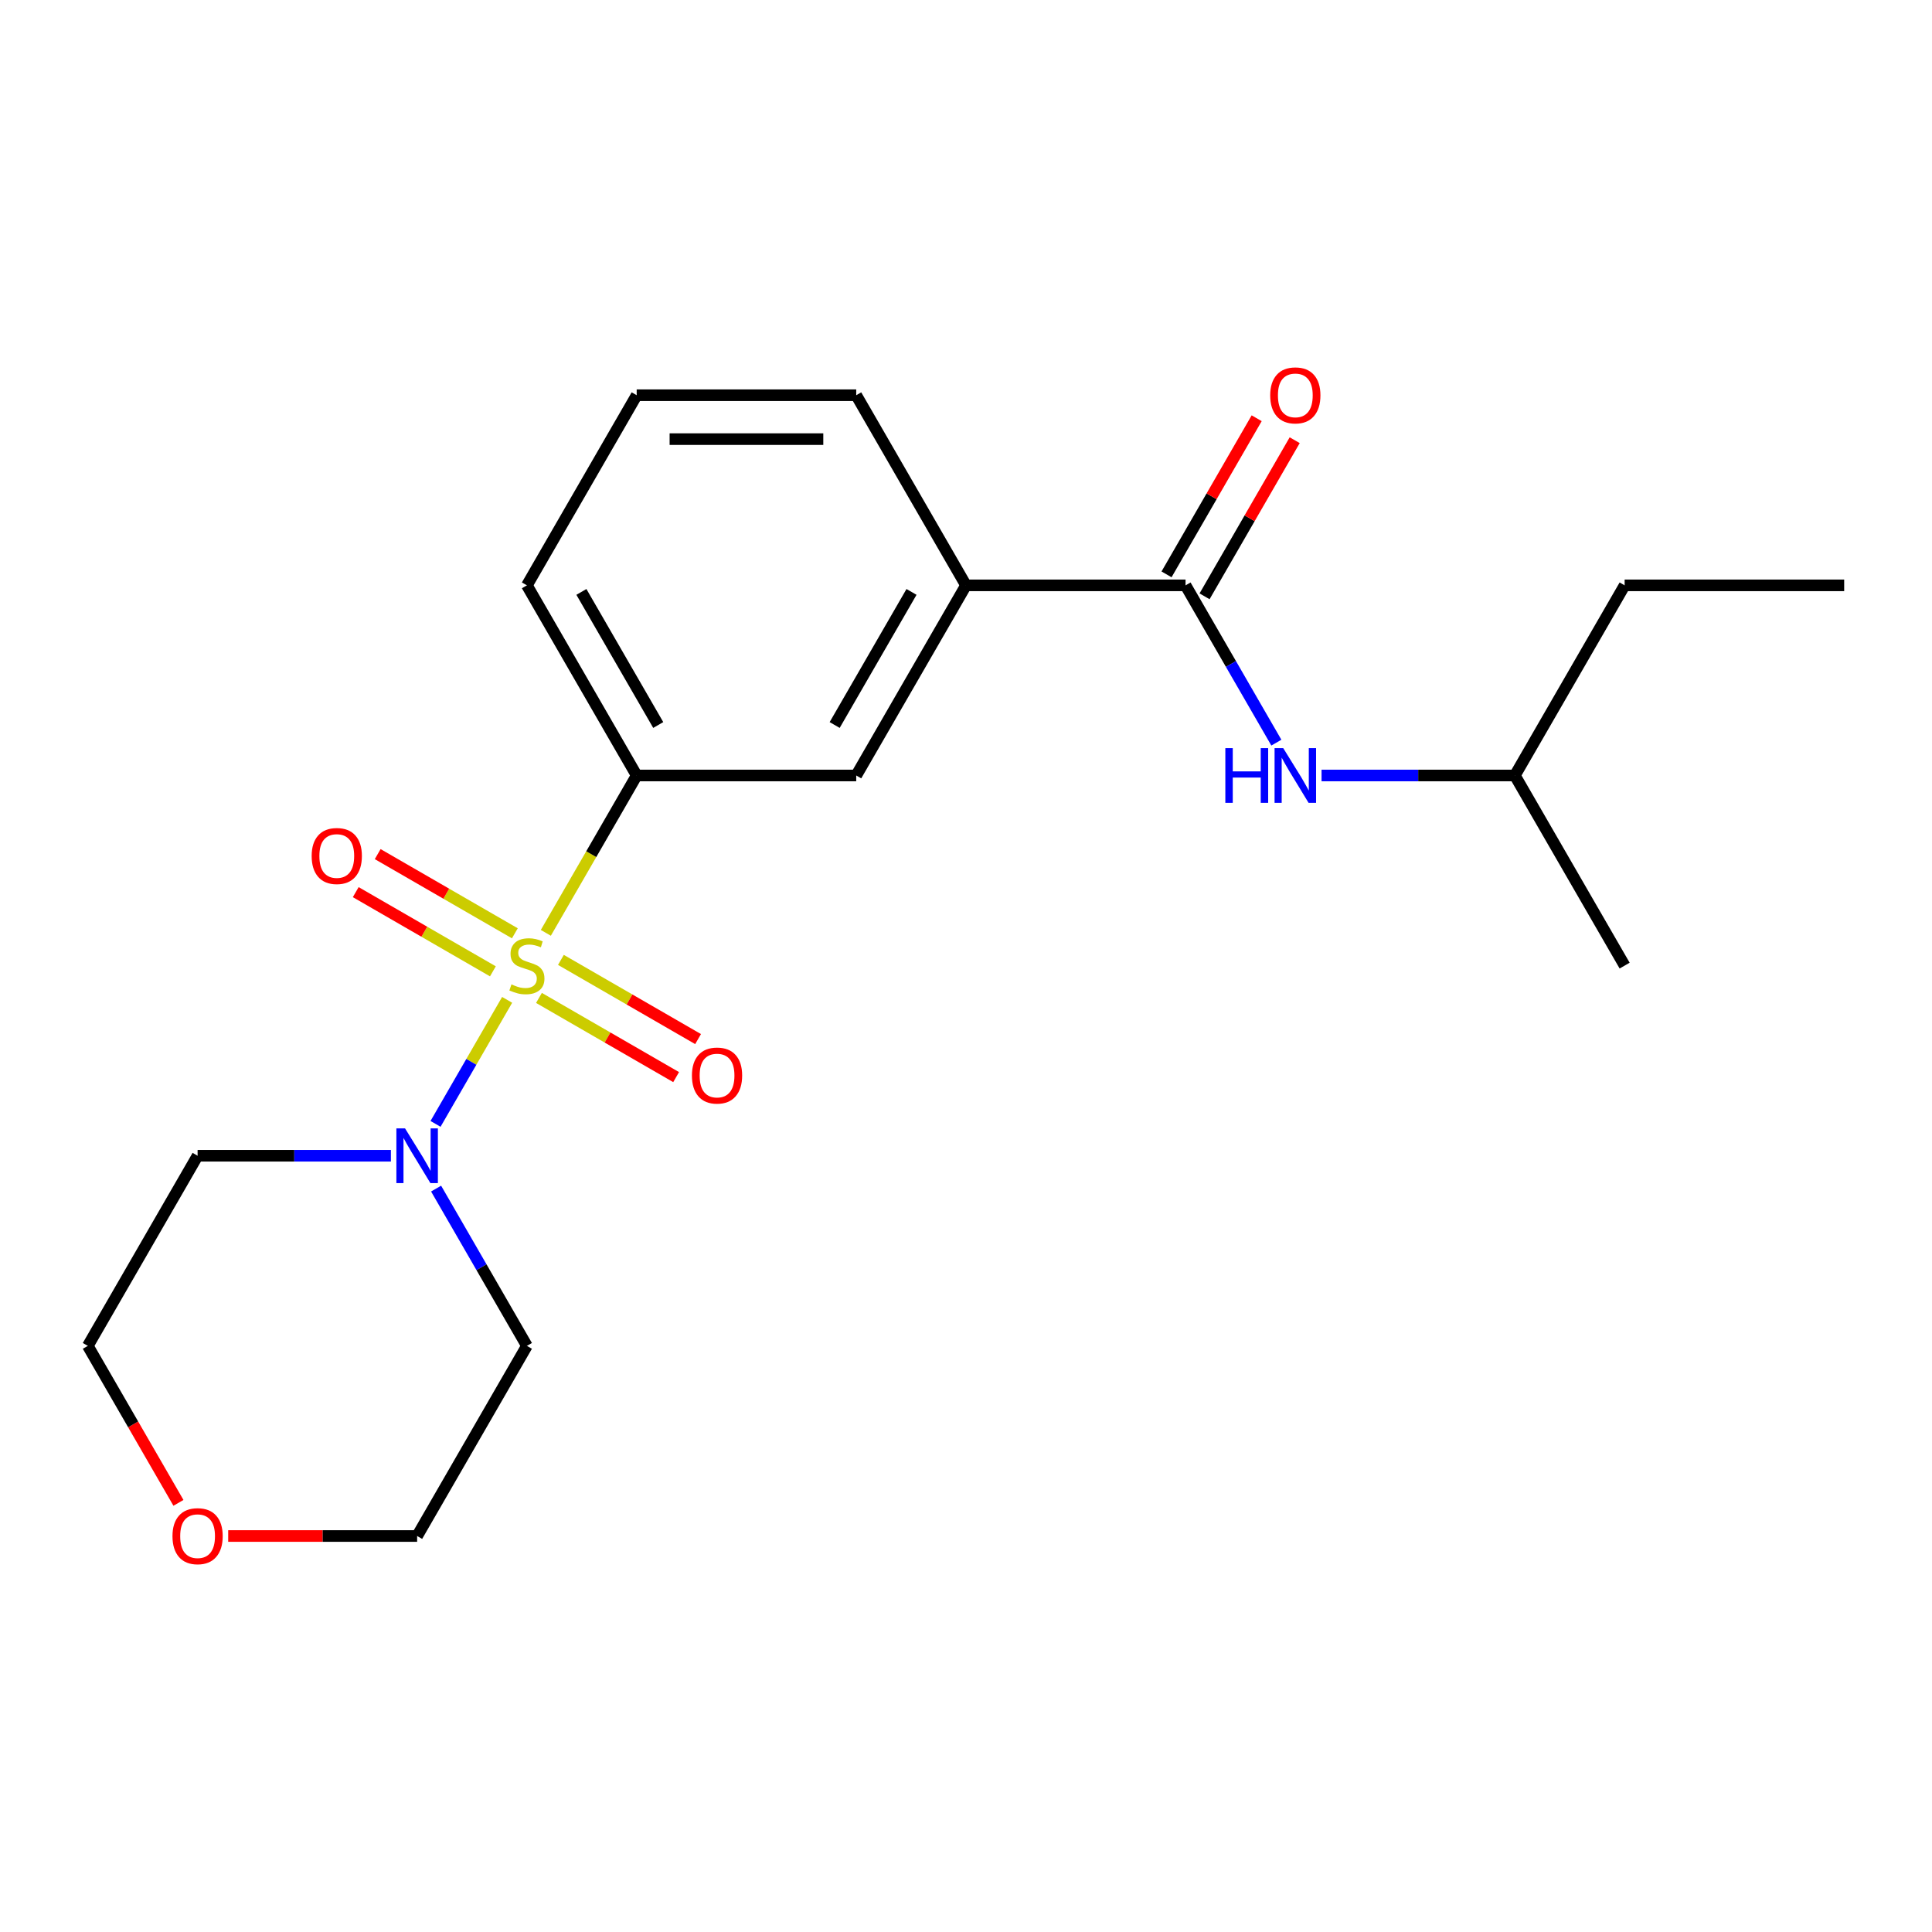 <?xml version='1.0' encoding='iso-8859-1'?>
<svg version='1.1' baseProfile='full'
              xmlns='http://www.w3.org/2000/svg'
                      xmlns:rdkit='http://www.rdkit.org/xml'
                      xmlns:xlink='http://www.w3.org/1999/xlink'
                  xml:space='preserve'
width='1000px' height='1000px' viewBox='0 0 1000 1000'>
<!-- END OF HEADER -->
<rect style='opacity:1.0;fill:#FFFFFF;stroke:none' width='1000' height='1000' x='0' y='0'> </rect>
<path class='bond-0' d='M 262.496,517.521 L 243.963,549.622' style='fill:none;fill-rule:evenodd;stroke:#CCCC00;stroke-width:6px;stroke-linecap:butt;stroke-linejoin:miter;stroke-opacity:1' />
<path class='bond-0' d='M 243.963,549.622 L 225.429,581.723' style='fill:none;fill-rule:evenodd;stroke:#0000FF;stroke-width:6px;stroke-linecap:butt;stroke-linejoin:miter;stroke-opacity:1' />
<path class='bond-1' d='M 282.52,482.839 L 306.033,442.114' style='fill:none;fill-rule:evenodd;stroke:#CCCC00;stroke-width:6px;stroke-linecap:butt;stroke-linejoin:miter;stroke-opacity:1' />
<path class='bond-1' d='M 306.033,442.114 L 329.545,401.388' style='fill:none;fill-rule:evenodd;stroke:#000000;stroke-width:6px;stroke-linecap:butt;stroke-linejoin:miter;stroke-opacity:1' />
<path class='bond-6' d='M 266.488,483.076 L 230.991,462.582' style='fill:none;fill-rule:evenodd;stroke:#CCCC00;stroke-width:6px;stroke-linecap:butt;stroke-linejoin:miter;stroke-opacity:1' />
<path class='bond-6' d='M 230.991,462.582 L 195.494,442.088' style='fill:none;fill-rule:evenodd;stroke:#FF0000;stroke-width:6px;stroke-linecap:butt;stroke-linejoin:miter;stroke-opacity:1' />
<path class='bond-6' d='M 255.125,502.759 L 219.627,482.264' style='fill:none;fill-rule:evenodd;stroke:#CCCC00;stroke-width:6px;stroke-linecap:butt;stroke-linejoin:miter;stroke-opacity:1' />
<path class='bond-6' d='M 219.627,482.264 L 184.13,461.77' style='fill:none;fill-rule:evenodd;stroke:#FF0000;stroke-width:6px;stroke-linecap:butt;stroke-linejoin:miter;stroke-opacity:1' />
<path class='bond-7' d='M 278.966,516.524 L 314.464,537.018' style='fill:none;fill-rule:evenodd;stroke:#CCCC00;stroke-width:6px;stroke-linecap:butt;stroke-linejoin:miter;stroke-opacity:1' />
<path class='bond-7' d='M 314.464,537.018 L 349.961,557.512' style='fill:none;fill-rule:evenodd;stroke:#FF0000;stroke-width:6px;stroke-linecap:butt;stroke-linejoin:miter;stroke-opacity:1' />
<path class='bond-7' d='M 290.33,496.841 L 325.827,517.336' style='fill:none;fill-rule:evenodd;stroke:#CCCC00;stroke-width:6px;stroke-linecap:butt;stroke-linejoin:miter;stroke-opacity:1' />
<path class='bond-7' d='M 325.827,517.336 L 361.324,537.83' style='fill:none;fill-rule:evenodd;stroke:#FF0000;stroke-width:6px;stroke-linecap:butt;stroke-linejoin:miter;stroke-opacity:1' />
<path class='bond-10' d='M 225.725,615.213 L 249.226,655.918' style='fill:none;fill-rule:evenodd;stroke:#0000FF;stroke-width:6px;stroke-linecap:butt;stroke-linejoin:miter;stroke-opacity:1' />
<path class='bond-10' d='M 249.226,655.918 L 272.727,696.624' style='fill:none;fill-rule:evenodd;stroke:#000000;stroke-width:6px;stroke-linecap:butt;stroke-linejoin:miter;stroke-opacity:1' />
<path class='bond-11' d='M 202.328,598.212 L 152.3,598.212' style='fill:none;fill-rule:evenodd;stroke:#0000FF;stroke-width:6px;stroke-linecap:butt;stroke-linejoin:miter;stroke-opacity:1' />
<path class='bond-11' d='M 152.3,598.212 L 102.273,598.212' style='fill:none;fill-rule:evenodd;stroke:#000000;stroke-width:6px;stroke-linecap:butt;stroke-linejoin:miter;stroke-opacity:1' />
<path class='bond-5' d='M 329.545,401.388 L 443.182,401.388' style='fill:none;fill-rule:evenodd;stroke:#000000;stroke-width:6px;stroke-linecap:butt;stroke-linejoin:miter;stroke-opacity:1' />
<path class='bond-12' d='M 329.545,401.388 L 272.727,302.976' style='fill:none;fill-rule:evenodd;stroke:#000000;stroke-width:6px;stroke-linecap:butt;stroke-linejoin:miter;stroke-opacity:1' />
<path class='bond-12' d='M 340.705,375.263 L 300.932,306.374' style='fill:none;fill-rule:evenodd;stroke:#000000;stroke-width:6px;stroke-linecap:butt;stroke-linejoin:miter;stroke-opacity:1' />
<path class='bond-2' d='M 613.636,302.976 L 500,302.976' style='fill:none;fill-rule:evenodd;stroke:#000000;stroke-width:6px;stroke-linecap:butt;stroke-linejoin:miter;stroke-opacity:1' />
<path class='bond-3' d='M 613.636,302.976 L 637.138,343.682' style='fill:none;fill-rule:evenodd;stroke:#000000;stroke-width:6px;stroke-linecap:butt;stroke-linejoin:miter;stroke-opacity:1' />
<path class='bond-3' d='M 637.138,343.682 L 660.639,384.387' style='fill:none;fill-rule:evenodd;stroke:#0000FF;stroke-width:6px;stroke-linecap:butt;stroke-linejoin:miter;stroke-opacity:1' />
<path class='bond-8' d='M 623.478,308.658 L 646.806,268.252' style='fill:none;fill-rule:evenodd;stroke:#000000;stroke-width:6px;stroke-linecap:butt;stroke-linejoin:miter;stroke-opacity:1' />
<path class='bond-8' d='M 646.806,268.252 L 670.134,227.847' style='fill:none;fill-rule:evenodd;stroke:#FF0000;stroke-width:6px;stroke-linecap:butt;stroke-linejoin:miter;stroke-opacity:1' />
<path class='bond-8' d='M 603.795,297.294 L 627.123,256.889' style='fill:none;fill-rule:evenodd;stroke:#000000;stroke-width:6px;stroke-linecap:butt;stroke-linejoin:miter;stroke-opacity:1' />
<path class='bond-8' d='M 627.123,256.889 L 650.451,216.483' style='fill:none;fill-rule:evenodd;stroke:#FF0000;stroke-width:6px;stroke-linecap:butt;stroke-linejoin:miter;stroke-opacity:1' />
<path class='bond-13' d='M 684.035,401.388 L 734.063,401.388' style='fill:none;fill-rule:evenodd;stroke:#0000FF;stroke-width:6px;stroke-linecap:butt;stroke-linejoin:miter;stroke-opacity:1' />
<path class='bond-13' d='M 734.063,401.388 L 784.091,401.388' style='fill:none;fill-rule:evenodd;stroke:#000000;stroke-width:6px;stroke-linecap:butt;stroke-linejoin:miter;stroke-opacity:1' />
<path class='bond-4' d='M 500,302.976 L 443.182,401.388' style='fill:none;fill-rule:evenodd;stroke:#000000;stroke-width:6px;stroke-linecap:butt;stroke-linejoin:miter;stroke-opacity:1' />
<path class='bond-4' d='M 471.795,306.374 L 432.022,375.263' style='fill:none;fill-rule:evenodd;stroke:#000000;stroke-width:6px;stroke-linecap:butt;stroke-linejoin:miter;stroke-opacity:1' />
<path class='bond-22' d='M 500,302.976 L 443.182,204.564' style='fill:none;fill-rule:evenodd;stroke:#000000;stroke-width:6px;stroke-linecap:butt;stroke-linejoin:miter;stroke-opacity:1' />
<path class='bond-9' d='M 92.365,777.875 L 68.91,737.249' style='fill:none;fill-rule:evenodd;stroke:#FF0000;stroke-width:6px;stroke-linecap:butt;stroke-linejoin:miter;stroke-opacity:1' />
<path class='bond-9' d='M 68.91,737.249 L 45.455,696.624' style='fill:none;fill-rule:evenodd;stroke:#000000;stroke-width:6px;stroke-linecap:butt;stroke-linejoin:miter;stroke-opacity:1' />
<path class='bond-21' d='M 118.114,795.036 L 167.011,795.036' style='fill:none;fill-rule:evenodd;stroke:#FF0000;stroke-width:6px;stroke-linecap:butt;stroke-linejoin:miter;stroke-opacity:1' />
<path class='bond-21' d='M 167.011,795.036 L 215.909,795.036' style='fill:none;fill-rule:evenodd;stroke:#000000;stroke-width:6px;stroke-linecap:butt;stroke-linejoin:miter;stroke-opacity:1' />
<path class='bond-15' d='M 272.727,696.624 L 215.909,795.036' style='fill:none;fill-rule:evenodd;stroke:#000000;stroke-width:6px;stroke-linecap:butt;stroke-linejoin:miter;stroke-opacity:1' />
<path class='bond-16' d='M 102.273,598.212 L 45.455,696.624' style='fill:none;fill-rule:evenodd;stroke:#000000;stroke-width:6px;stroke-linecap:butt;stroke-linejoin:miter;stroke-opacity:1' />
<path class='bond-17' d='M 272.727,302.976 L 329.545,204.564' style='fill:none;fill-rule:evenodd;stroke:#000000;stroke-width:6px;stroke-linecap:butt;stroke-linejoin:miter;stroke-opacity:1' />
<path class='bond-18' d='M 784.091,401.388 L 840.909,302.976' style='fill:none;fill-rule:evenodd;stroke:#000000;stroke-width:6px;stroke-linecap:butt;stroke-linejoin:miter;stroke-opacity:1' />
<path class='bond-19' d='M 784.091,401.388 L 840.909,499.8' style='fill:none;fill-rule:evenodd;stroke:#000000;stroke-width:6px;stroke-linecap:butt;stroke-linejoin:miter;stroke-opacity:1' />
<path class='bond-14' d='M 443.182,204.564 L 329.545,204.564' style='fill:none;fill-rule:evenodd;stroke:#000000;stroke-width:6px;stroke-linecap:butt;stroke-linejoin:miter;stroke-opacity:1' />
<path class='bond-14' d='M 426.136,227.291 L 346.591,227.291' style='fill:none;fill-rule:evenodd;stroke:#000000;stroke-width:6px;stroke-linecap:butt;stroke-linejoin:miter;stroke-opacity:1' />
<path class='bond-20' d='M 840.909,302.976 L 954.545,302.976' style='fill:none;fill-rule:evenodd;stroke:#000000;stroke-width:6px;stroke-linecap:butt;stroke-linejoin:miter;stroke-opacity:1' />
<path  class='atom-0' d='M 264.727 509.52
Q 265.047 509.64, 266.367 510.2
Q 267.687 510.76, 269.127 511.12
Q 270.607 511.44, 272.047 511.44
Q 274.727 511.44, 276.287 510.16
Q 277.847 508.84, 277.847 506.56
Q 277.847 505, 277.047 504.04
Q 276.287 503.08, 275.087 502.56
Q 273.887 502.04, 271.887 501.44
Q 269.367 500.68, 267.847 499.96
Q 266.367 499.24, 265.287 497.72
Q 264.247 496.2, 264.247 493.64
Q 264.247 490.08, 266.647 487.88
Q 269.087 485.68, 273.887 485.68
Q 277.167 485.68, 280.887 487.24
L 279.967 490.32
Q 276.567 488.92, 274.007 488.92
Q 271.247 488.92, 269.727 490.08
Q 268.207 491.2, 268.247 493.16
Q 268.247 494.68, 269.007 495.6
Q 269.807 496.52, 270.927 497.04
Q 272.087 497.56, 274.007 498.16
Q 276.567 498.96, 278.087 499.76
Q 279.607 500.56, 280.687 502.2
Q 281.807 503.8, 281.807 506.56
Q 281.807 510.48, 279.167 512.6
Q 276.567 514.68, 272.207 514.68
Q 269.687 514.68, 267.767 514.12
Q 265.887 513.6, 263.647 512.68
L 264.727 509.52
' fill='#CCCC00'/>
<path  class='atom-1' d='M 209.649 584.052
L 218.929 599.052
Q 219.849 600.532, 221.329 603.212
Q 222.809 605.892, 222.889 606.052
L 222.889 584.052
L 226.649 584.052
L 226.649 612.372
L 222.769 612.372
L 212.809 595.972
Q 211.649 594.052, 210.409 591.852
Q 209.209 589.652, 208.849 588.972
L 208.849 612.372
L 205.169 612.372
L 205.169 584.052
L 209.649 584.052
' fill='#0000FF'/>
<path  class='atom-4' d='M 634.235 387.228
L 638.075 387.228
L 638.075 399.268
L 652.555 399.268
L 652.555 387.228
L 656.395 387.228
L 656.395 415.548
L 652.555 415.548
L 652.555 402.468
L 638.075 402.468
L 638.075 415.548
L 634.235 415.548
L 634.235 387.228
' fill='#0000FF'/>
<path  class='atom-4' d='M 664.195 387.228
L 673.475 402.228
Q 674.395 403.708, 675.875 406.388
Q 677.355 409.068, 677.435 409.228
L 677.435 387.228
L 681.195 387.228
L 681.195 415.548
L 677.315 415.548
L 667.355 399.148
Q 666.195 397.228, 664.955 395.028
Q 663.755 392.828, 663.395 392.148
L 663.395 415.548
L 659.715 415.548
L 659.715 387.228
L 664.195 387.228
' fill='#0000FF'/>
<path  class='atom-7' d='M 161.315 443.062
Q 161.315 436.262, 164.675 432.462
Q 168.035 428.662, 174.315 428.662
Q 180.595 428.662, 183.955 432.462
Q 187.315 436.262, 187.315 443.062
Q 187.315 449.942, 183.915 453.862
Q 180.515 457.742, 174.315 457.742
Q 168.075 457.742, 164.675 453.862
Q 161.315 449.982, 161.315 443.062
M 174.315 454.542
Q 178.635 454.542, 180.955 451.662
Q 183.315 448.742, 183.315 443.062
Q 183.315 437.502, 180.955 434.702
Q 178.635 431.862, 174.315 431.862
Q 169.995 431.862, 167.635 434.662
Q 165.315 437.462, 165.315 443.062
Q 165.315 448.782, 167.635 451.662
Q 169.995 454.542, 174.315 454.542
' fill='#FF0000'/>
<path  class='atom-8' d='M 358.139 556.698
Q 358.139 549.898, 361.499 546.098
Q 364.859 542.298, 371.139 542.298
Q 377.419 542.298, 380.779 546.098
Q 384.139 549.898, 384.139 556.698
Q 384.139 563.578, 380.739 567.498
Q 377.339 571.378, 371.139 571.378
Q 364.899 571.378, 361.499 567.498
Q 358.139 563.618, 358.139 556.698
M 371.139 568.178
Q 375.459 568.178, 377.779 565.298
Q 380.139 562.378, 380.139 556.698
Q 380.139 551.138, 377.779 548.338
Q 375.459 545.498, 371.139 545.498
Q 366.819 545.498, 364.459 548.298
Q 362.139 551.098, 362.139 556.698
Q 362.139 562.418, 364.459 565.298
Q 366.819 568.178, 371.139 568.178
' fill='#FF0000'/>
<path  class='atom-9' d='M 657.455 204.644
Q 657.455 197.844, 660.815 194.044
Q 664.175 190.244, 670.455 190.244
Q 676.735 190.244, 680.095 194.044
Q 683.455 197.844, 683.455 204.644
Q 683.455 211.524, 680.055 215.444
Q 676.655 219.324, 670.455 219.324
Q 664.215 219.324, 660.815 215.444
Q 657.455 211.564, 657.455 204.644
M 670.455 216.124
Q 674.775 216.124, 677.095 213.244
Q 679.455 210.324, 679.455 204.644
Q 679.455 199.084, 677.095 196.284
Q 674.775 193.444, 670.455 193.444
Q 666.135 193.444, 663.775 196.244
Q 661.455 199.044, 661.455 204.644
Q 661.455 210.364, 663.775 213.244
Q 666.135 216.124, 670.455 216.124
' fill='#FF0000'/>
<path  class='atom-10' d='M 89.273 795.116
Q 89.273 788.316, 92.633 784.516
Q 95.993 780.716, 102.273 780.716
Q 108.553 780.716, 111.913 784.516
Q 115.273 788.316, 115.273 795.116
Q 115.273 801.996, 111.873 805.916
Q 108.473 809.796, 102.273 809.796
Q 96.033 809.796, 92.633 805.916
Q 89.273 802.036, 89.273 795.116
M 102.273 806.596
Q 106.593 806.596, 108.913 803.716
Q 111.273 800.796, 111.273 795.116
Q 111.273 789.556, 108.913 786.756
Q 106.593 783.916, 102.273 783.916
Q 97.953 783.916, 95.593 786.716
Q 93.273 789.516, 93.273 795.116
Q 93.273 800.836, 95.593 803.716
Q 97.953 806.596, 102.273 806.596
' fill='#FF0000'/>
</svg>
